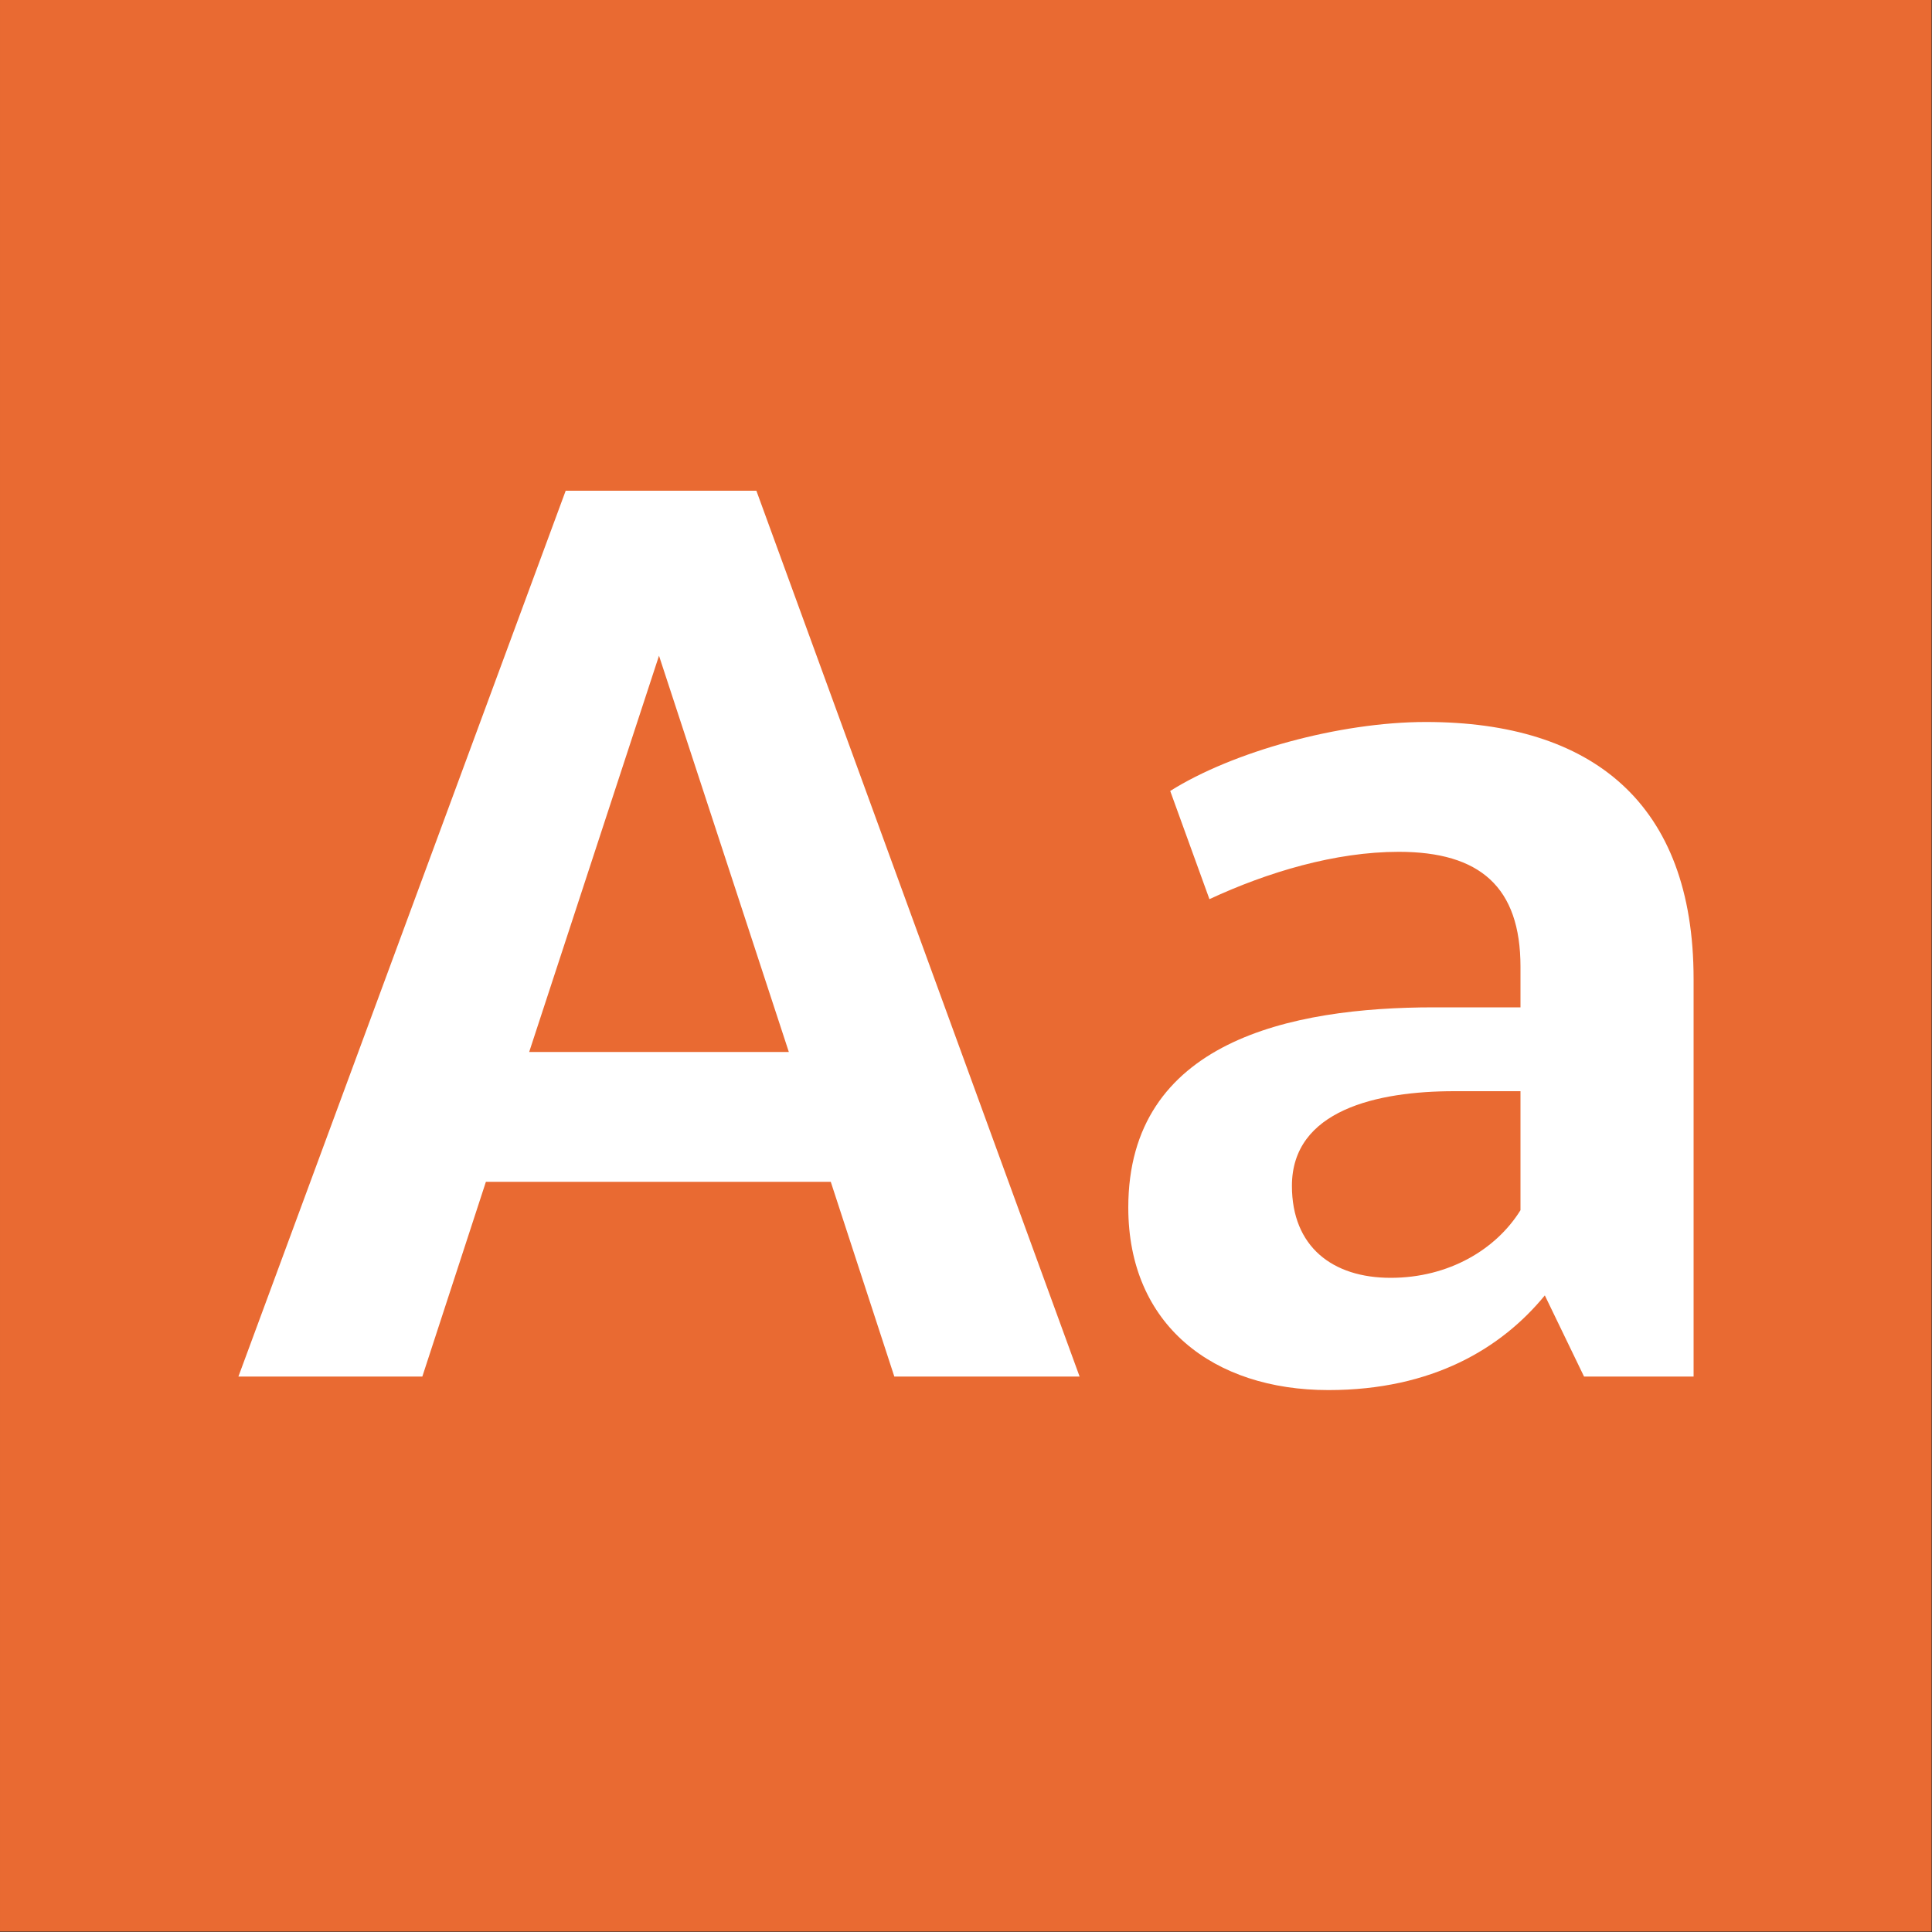 <?xml version="1.0" encoding="UTF-8" standalone="no"?>
<!DOCTYPE svg PUBLIC "-//W3C//DTD SVG 1.1//EN" "http://www.w3.org/Graphics/SVG/1.1/DTD/svg11.dtd">
<svg width="100%" height="100%" viewBox="0 0 400 400" version="1.1" xmlns="http://www.w3.org/2000/svg" xmlns:xlink="http://www.w3.org/1999/xlink" xml:space="preserve" xmlns:serif="http://www.serif.com/" style="fill-rule:evenodd;clip-rule:evenodd;stroke-linejoin:round;stroke-miterlimit:2;">
    <rect x="0" y="0" width="400" height="400" fill="#333333" stroke="none"/>
    <g id="Layer1">
        <g transform="matrix(0.959,7.69253e-17,7.69253e-17,0.645,5.755,1.935)">
            <rect x="-6" y="-3" width="417" height="620" style="fill:rgb(233,106,50);"/>
        </g>
        <g transform="matrix(1,0,0,1,-116.935,88.4)">
            <g transform="matrix(280,0,0,280,160.975,196.6)">
                <path d="M0.019,-0L0.155,-0L0.202,-0.144L0.457,-0.144L0.504,-0L0.641,-0L0.402,-0.655L0.261,-0.655L0.019,-0ZM0.234,-0.24L0.33,-0.533L0.426,-0.24L0.234,-0.24Z" style="fill:white;fill-rule:nonzero;"/>
            </g>
            <g transform="matrix(280,0,0,280,340.175,196.6)">
                <path d="M0.374,-0L0.455,-0L0.455,-0.294C0.455,-0.424 0.38,-0.484 0.257,-0.484C0.193,-0.484 0.114,-0.462 0.068,-0.433L0.097,-0.353C0.14,-0.373 0.19,-0.388 0.237,-0.388C0.297,-0.388 0.327,-0.362 0.327,-0.303L0.327,-0.273L0.263,-0.273C0.157,-0.273 0.037,-0.248 0.037,-0.125C0.037,-0.038 0.1,0.01 0.185,0.01C0.262,0.01 0.313,-0.021 0.345,-0.06L0.374,-0ZM0.158,-0.141C0.158,-0.197 0.221,-0.211 0.278,-0.211L0.327,-0.211L0.327,-0.123C0.309,-0.094 0.274,-0.073 0.231,-0.073C0.188,-0.073 0.158,-0.096 0.158,-0.141Z" style="fill:white;fill-rule:nonzero;"/>
            </g>
        </g>
    </g>
</svg>
